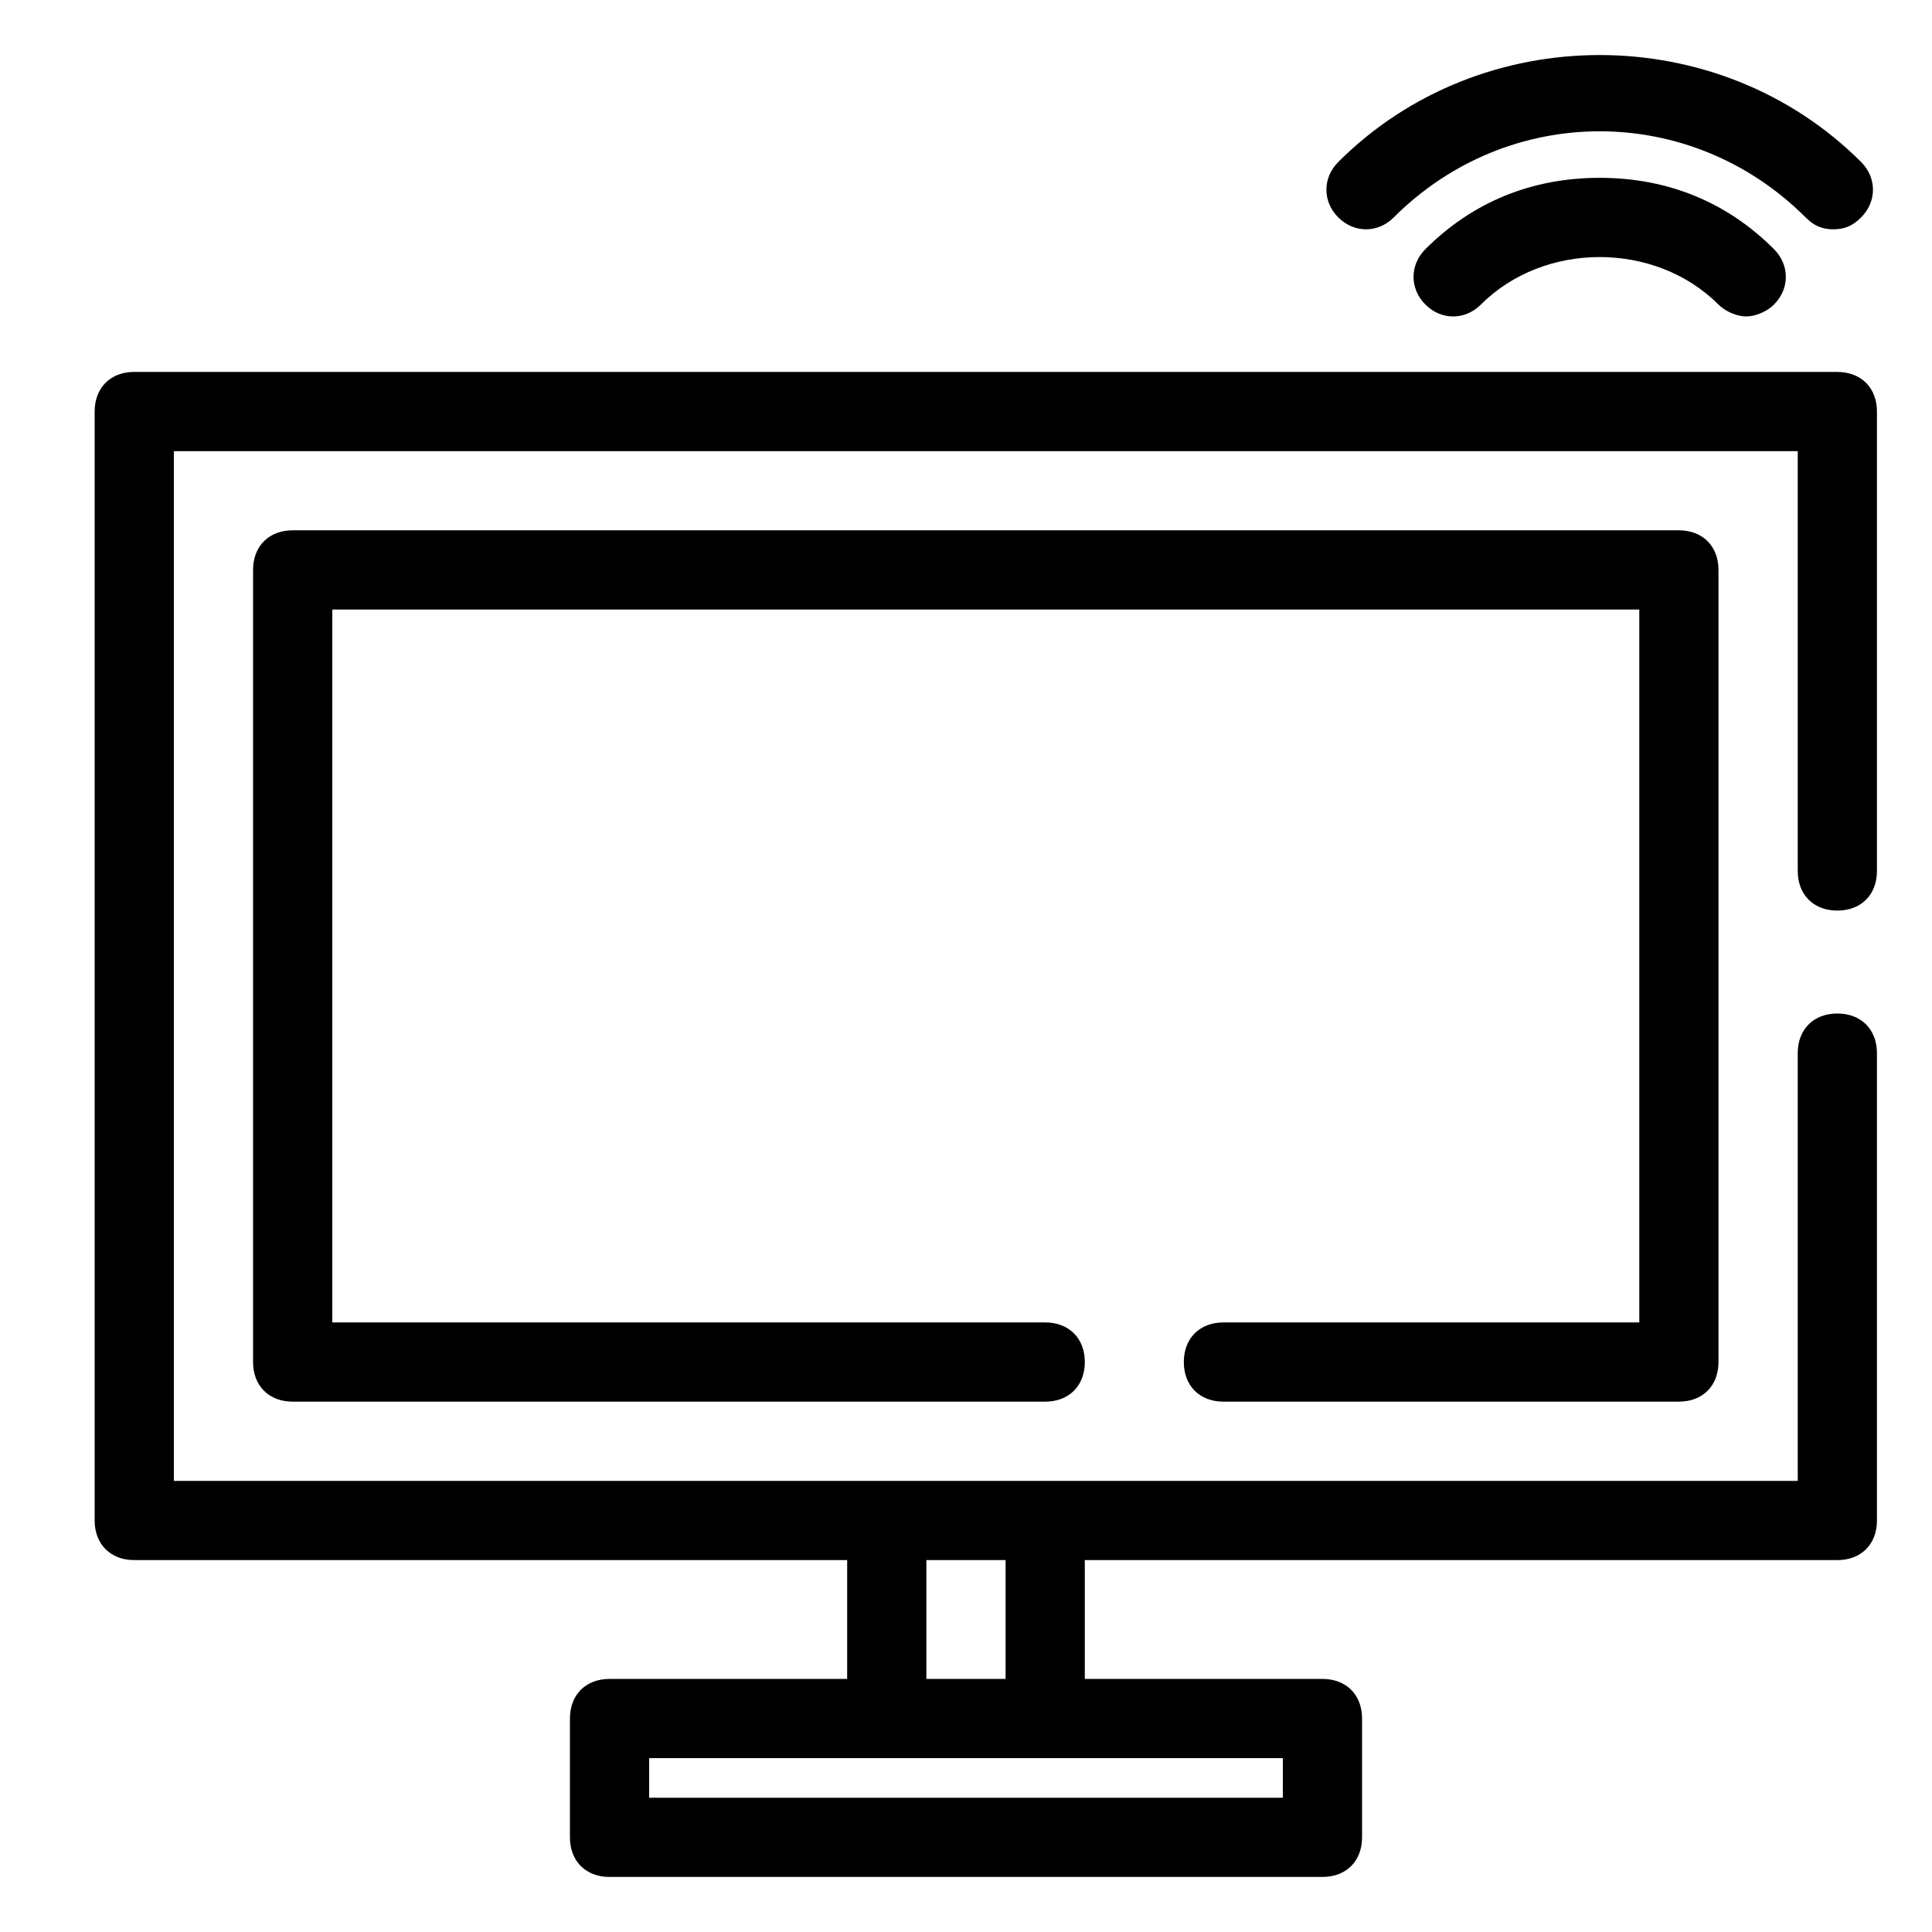 <?xml version="1.0" encoding="UTF-8"?>
<!-- Uploaded to: SVG Repo, www.svgrepo.com, Generator: SVG Repo Mixer Tools -->
<svg fill="#000000" width="800px" height="800px" version="1.1" viewBox="144 144 512 512" xmlns="http://www.w3.org/2000/svg">
 <g>
  <path d="m630.91 242.56h-451.33c-6.297 0-10.496 4.199-10.496 10.496v293.89c0 6.297 4.199 10.496 10.496 10.496h188.93v31.488h-62.977c-6.297 0-10.496 4.199-10.496 10.496v31.488c0 6.297 4.199 10.496 10.496 10.496h188.93c6.297 0 10.496-4.199 10.496-10.496v-31.488c0-6.297-4.199-10.496-10.496-10.496h-62.977v-31.488h199.43c6.297 0 10.496-4.199 10.496-10.496l-0.004-123.86c0-6.297-4.199-10.496-10.496-10.496s-10.496 4.199-10.496 10.496v113.36h-430.34v-272.89h430.34v111.26c0 6.297 4.199 10.496 10.496 10.496s10.496-4.199 10.496-10.496v-121.75c0-6.297-4.199-10.496-10.496-10.496zm-146.95 377.86h-167.93v-10.496h167.94zm-73.469-62.977v31.488h-20.992v-31.488z"/>
  <path d="m468.22 494.46c-6.297 0-10.496 4.199-10.496 10.496s4.199 10.496 10.496 10.496h120.7c6.297 0 10.496-4.199 10.496-10.496v-209.92c0-6.297-4.199-10.496-10.496-10.496h-367.36c-6.297 0-10.496 4.199-10.496 10.496v209.92c0 6.297 4.199 10.496 10.496 10.496h199.43c6.297 0 10.496-4.199 10.496-10.496 0-6.297-4.199-10.496-10.496-10.496l-188.93-0.004v-188.93h346.37v188.93z"/>
  <path d="m521.75 210.02c-4.199 4.199-4.199 10.496 0 14.695 4.199 4.199 10.496 4.199 14.695 0 8.398-8.398 19.941-12.594 31.488-12.594s23.09 4.199 31.488 12.594c2.098 2.098 5.246 3.148 7.348 3.148 2.098 0 5.246-1.051 7.348-3.148 4.199-4.199 4.199-10.496 0-14.695-12.594-12.594-28.34-18.895-46.184-18.895-17.848 0.004-33.59 6.301-46.184 18.895z"/>
  <path d="m629.86 204.77c3.148 0 5.246-1.051 7.348-3.148 4.199-4.199 4.199-10.496 0-14.695-37.789-37.785-100.77-37.785-138.55 0-4.199 4.199-4.199 10.496 0 14.695 4.199 4.199 10.496 4.199 14.695 0 30.438-30.438 78.719-30.438 109.16 0 2.098 2.098 4.195 3.148 7.348 3.148z"/>
 </g>
</svg>